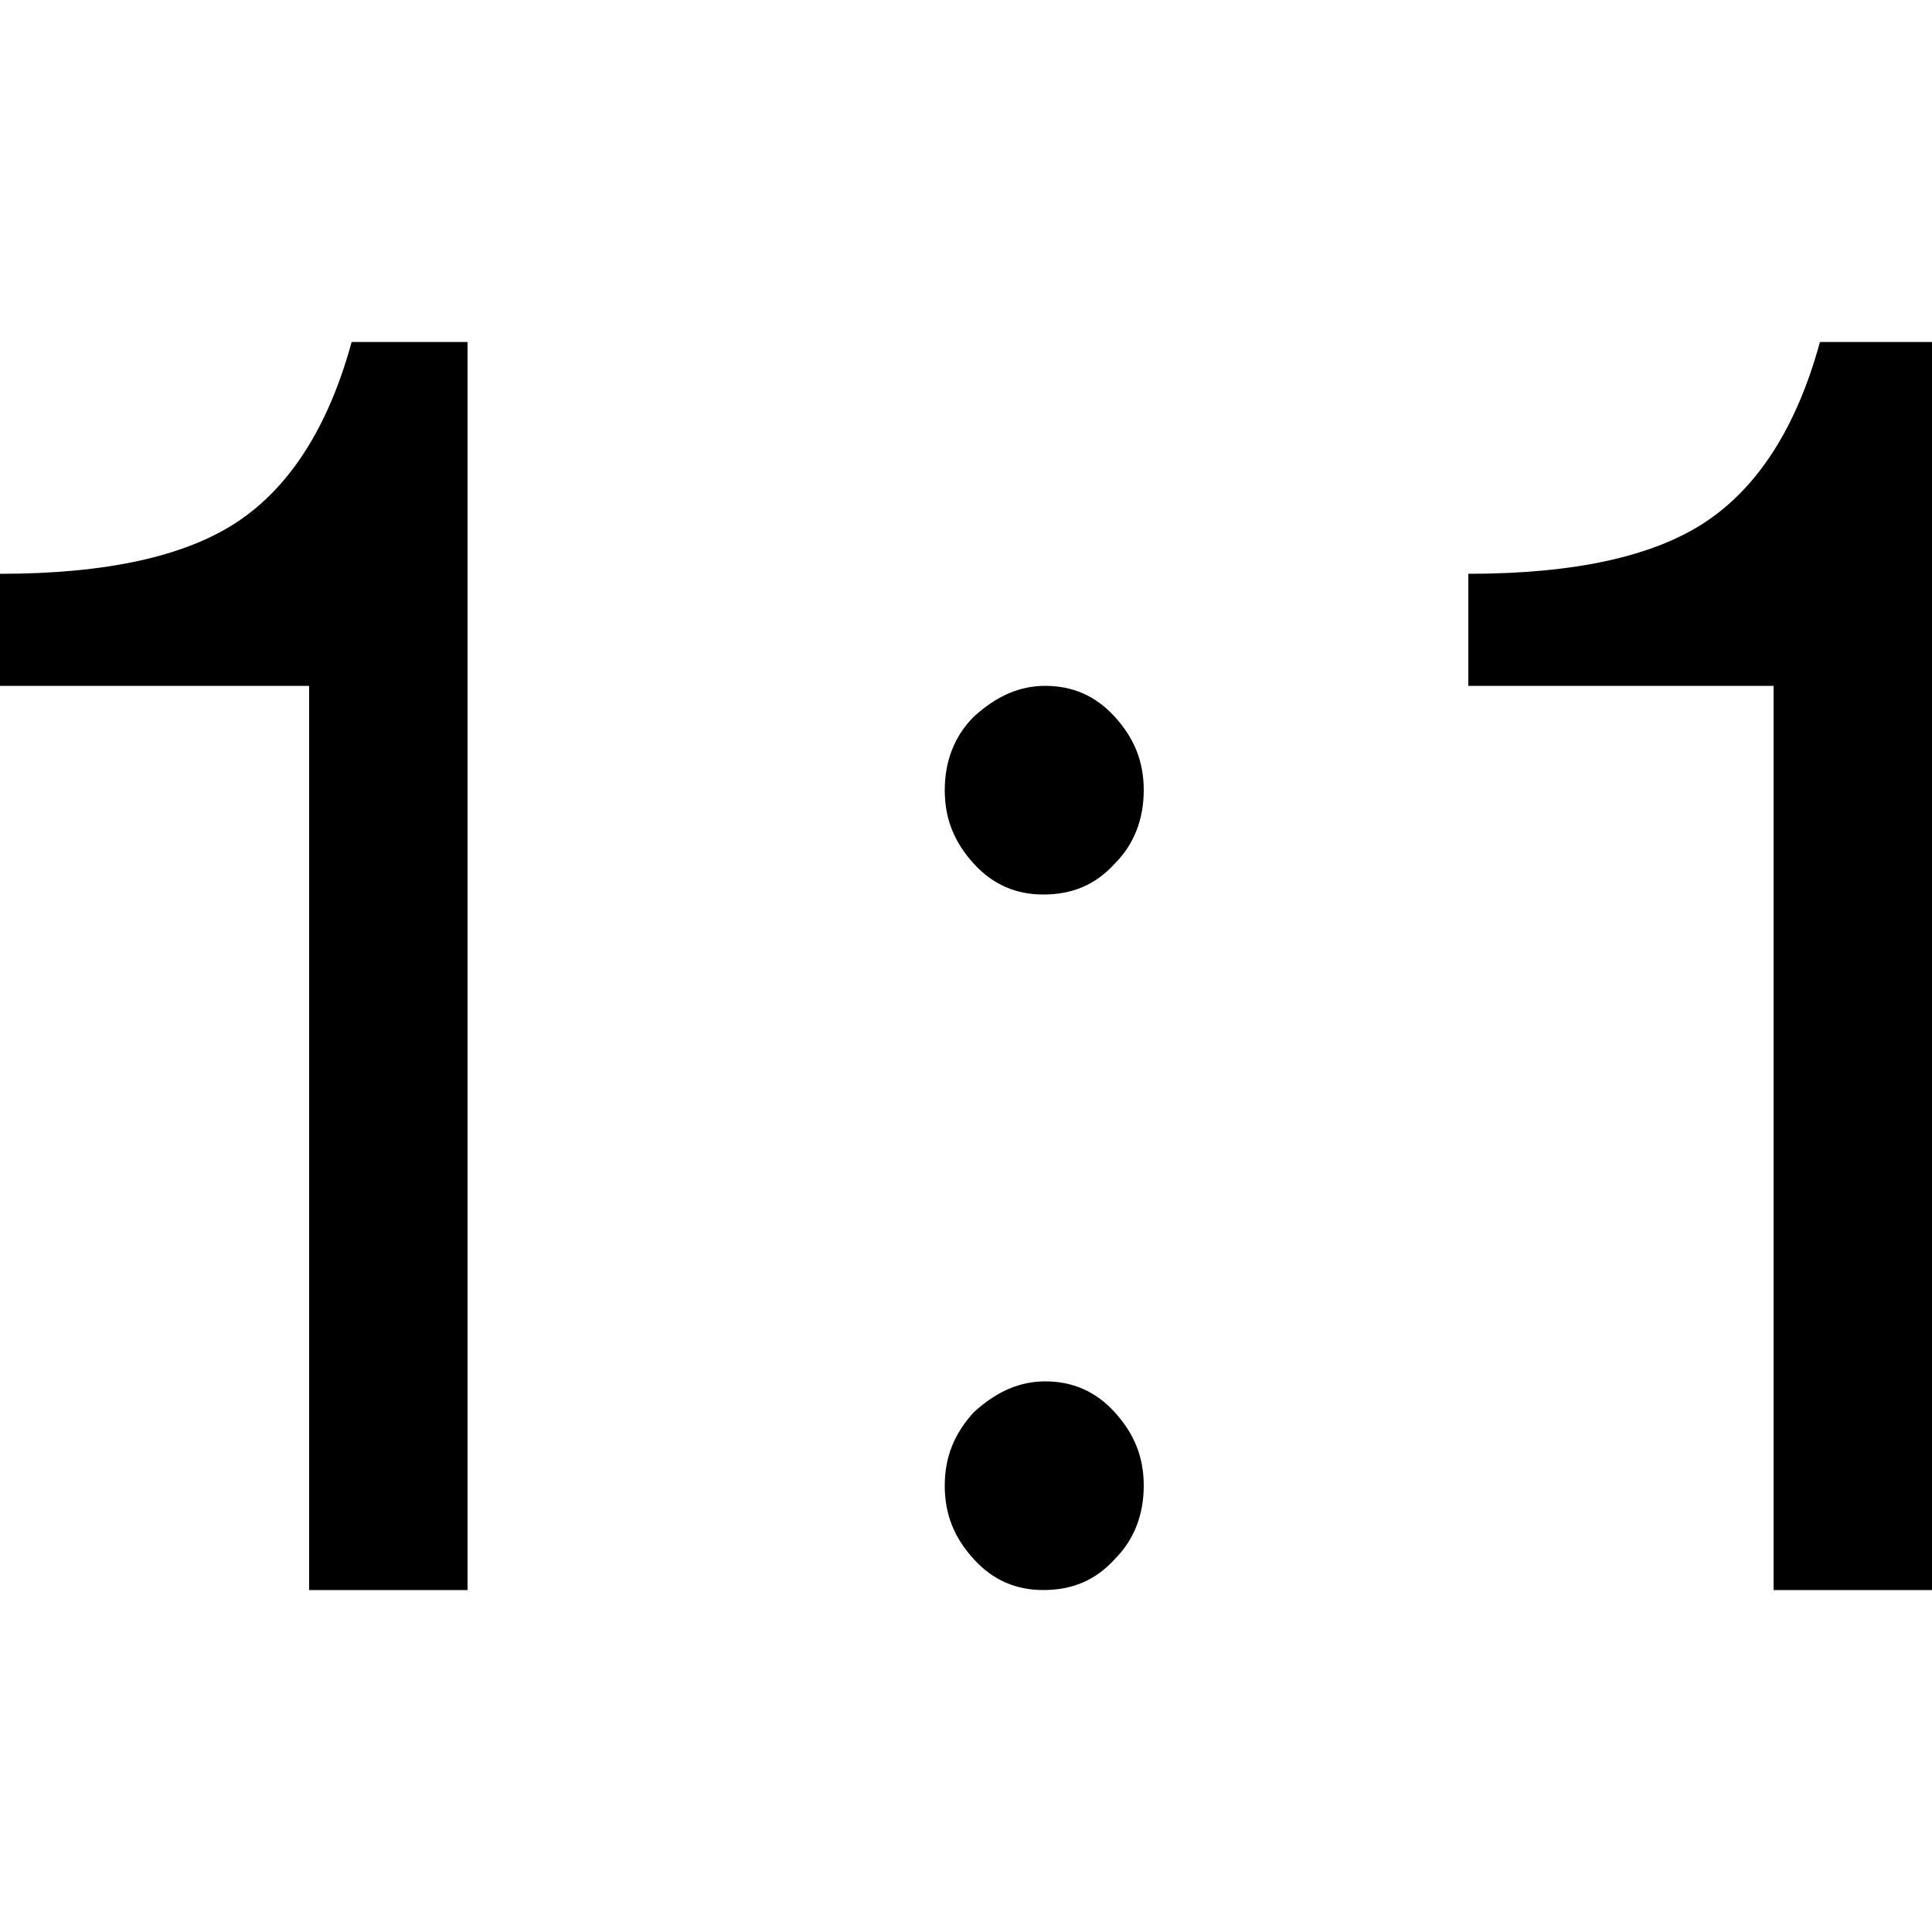 <?xml version="1.0" encoding="utf-8"?>
<!-- Generator: Adobe Illustrator 20.1.0, SVG Export Plug-In . SVG Version: 6.00 Build 0)  -->
<svg version="1.1" id="icon" xmlns="http://www.w3.org/2000/svg" xmlns:xlink="http://www.w3.org/1999/xlink" x="0px" y="0px"
	 viewBox="0 0 100 100" enable-background="new 0 0 100 100" xml:space="preserve">
<path d="M24.2,17.7v64.6h-8.2V35.5h-4.6H6.9H2H0v-5.8c5.5,0,9.6-0.9,12.3-2.7c2.7-1.8,4.7-4.9,5.9-9.3H24.2z M54.1,35.5
	c1.4,0,2.6,0.5,3.6,1.6c1,1.1,1.5,2.3,1.5,3.8c0,1.5-0.5,2.8-1.5,3.8c-1,1.1-2.2,1.6-3.7,1.6c-1.4,0-2.6-0.5-3.6-1.6
	c-1-1.1-1.5-2.3-1.5-3.8c0-1.5,0.5-2.8,1.5-3.8C51.6,36,52.8,35.5,54.1,35.5z M54.1,71.5c1.4,0,2.6,0.5,3.6,1.6
	c1,1.1,1.5,2.3,1.5,3.8s-0.5,2.8-1.5,3.8c-1,1.1-2.2,1.6-3.7,1.6c-1.4,0-2.6-0.5-3.6-1.6c-1-1.1-1.5-2.3-1.5-3.8
	c0-1.5,0.5-2.7,1.5-3.8C51.6,72,52.8,71.5,54.1,71.5z M100,17.7v64.6h-8.2V35.5h-4.6h-4.4h-4.8h-2v-5.8c5.5,0,9.6-0.9,12.3-2.7
	c2.7-1.8,4.7-4.9,5.9-9.3H100z"/>
</svg>
